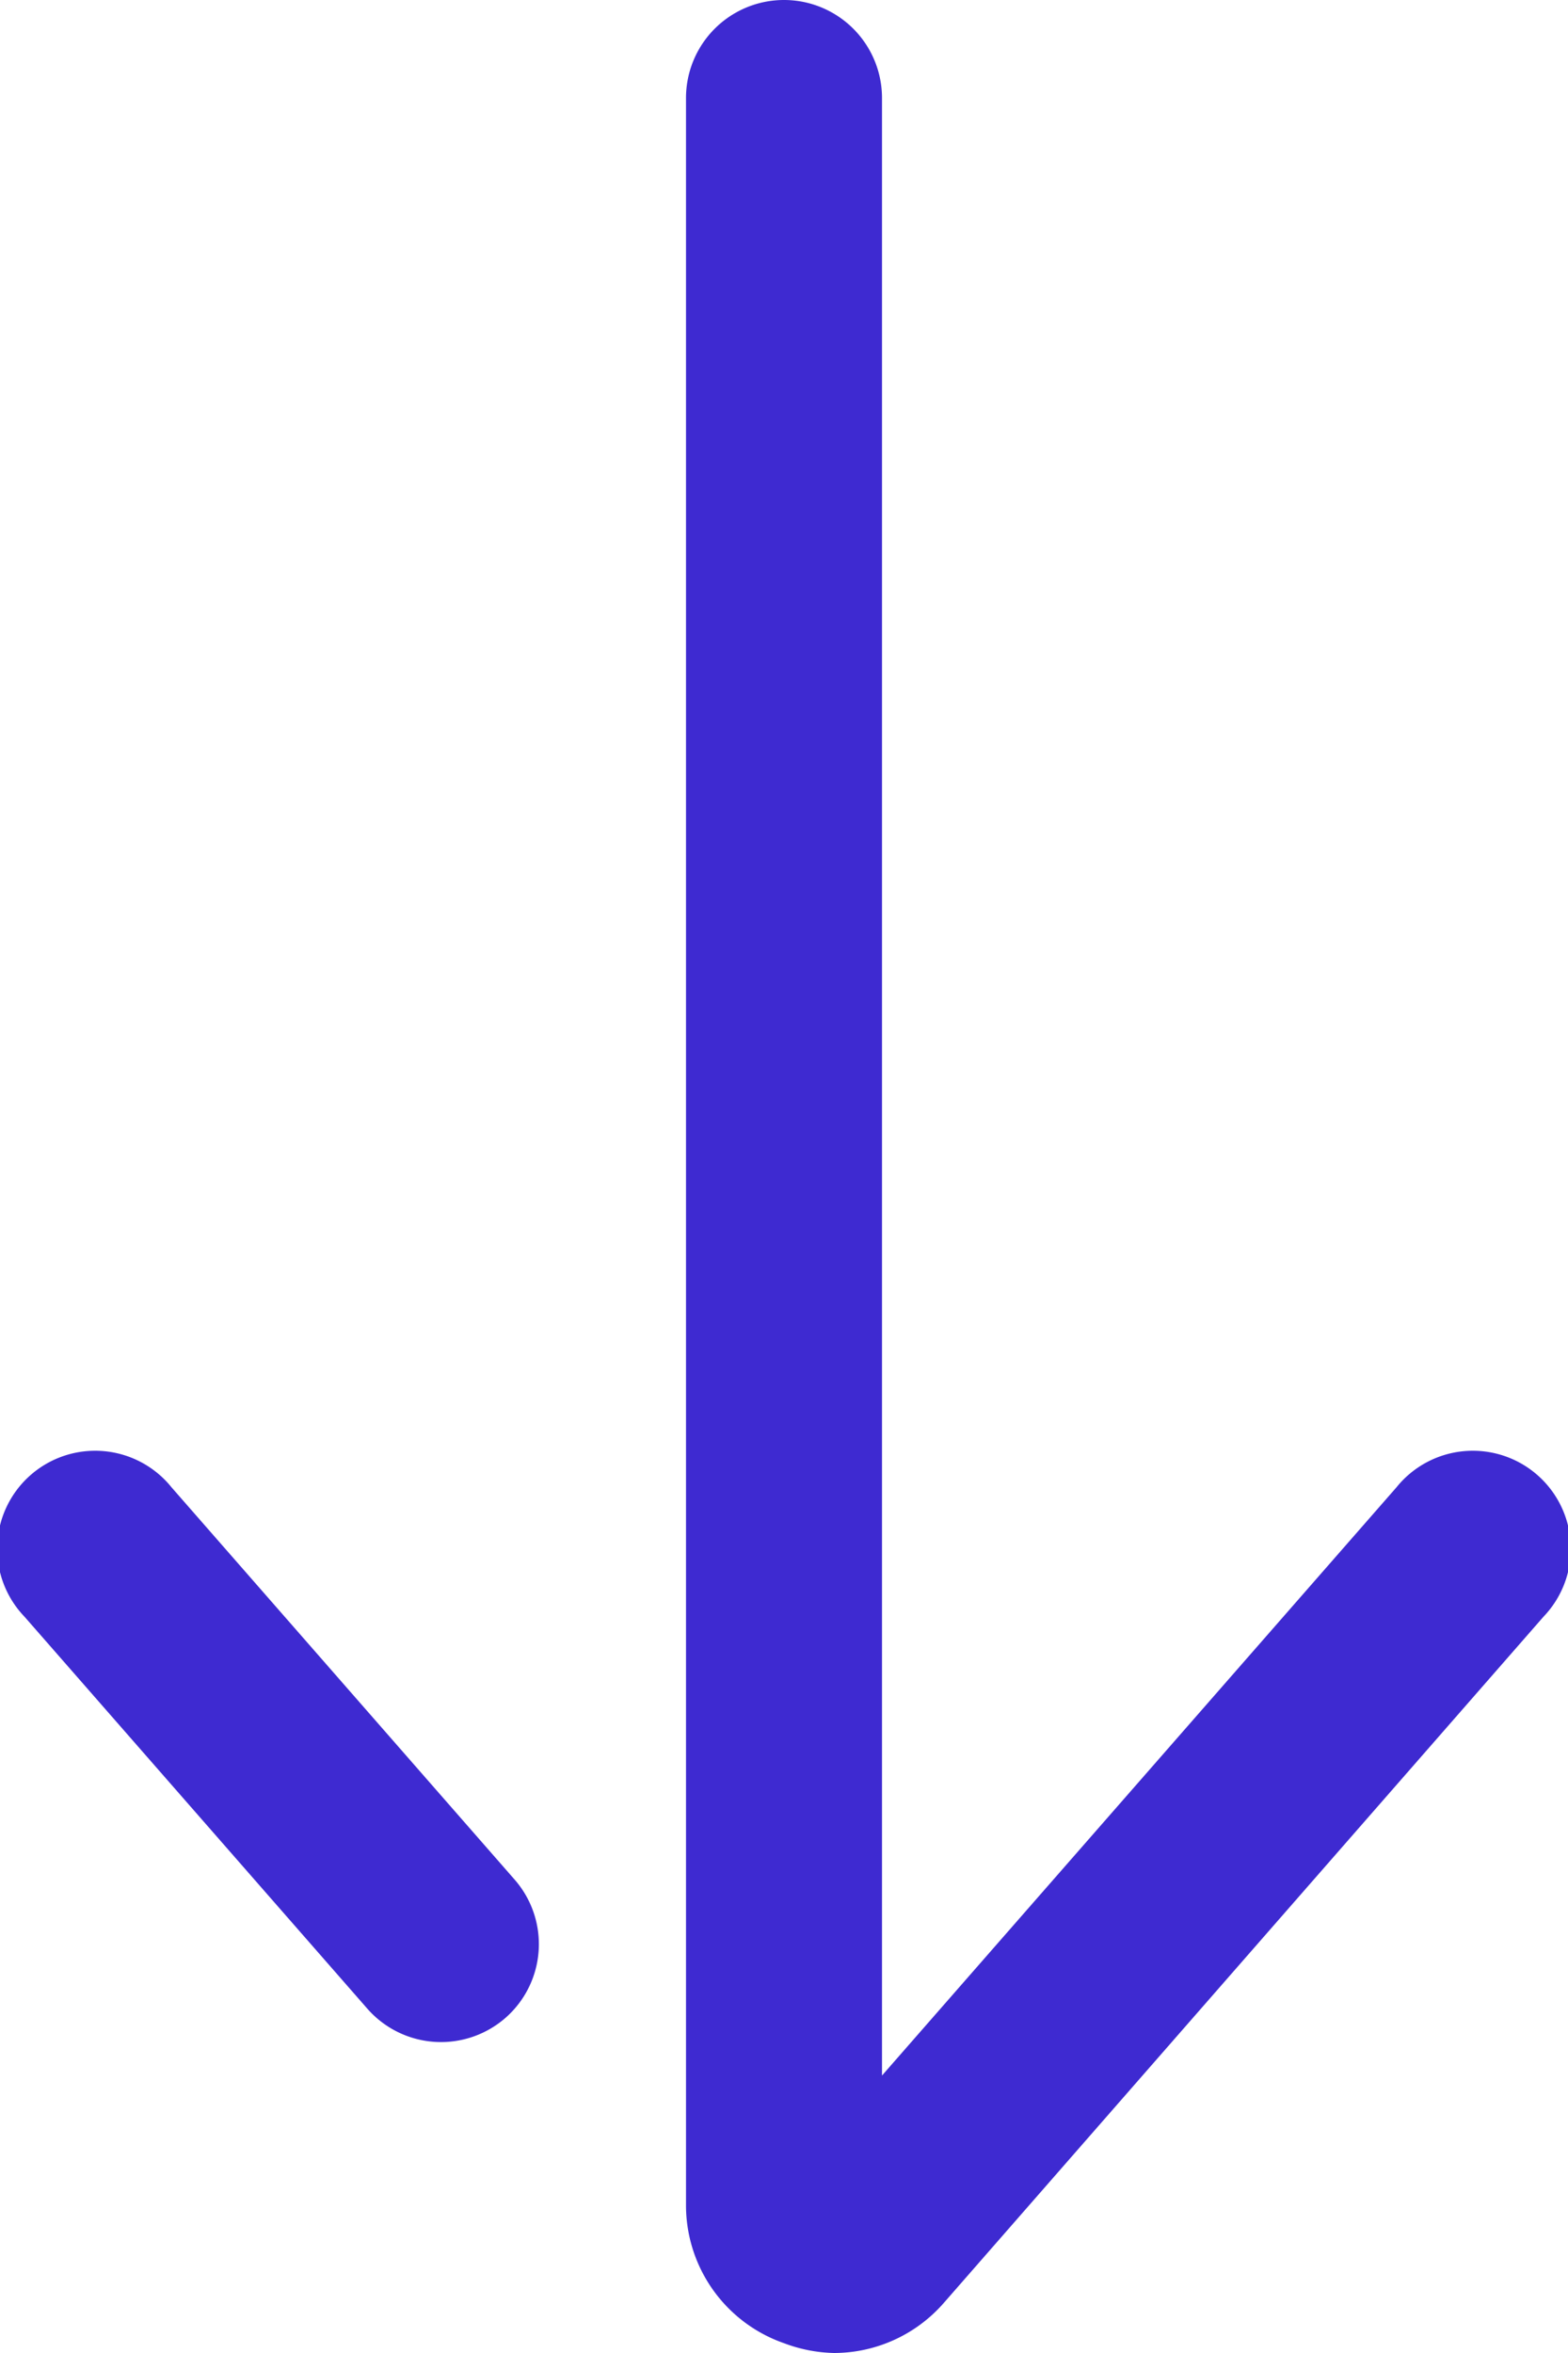 <svg xmlns="http://www.w3.org/2000/svg" viewBox="0 0 16 24"><defs><style>.cls-1{fill:#3e2ad1;}</style></defs><title>down</title><g id="Слой_2" data-name="Слой 2"><g id="Icons"><path id="Down" class="cls-1" d="M8.51,24A1.53,1.53,0,0,1,8,23.9a1.49,1.49,0,0,1-1-1.4V1A1,1,0,0,1,9,1V21.17l5.25-6a1,1,0,1,1,1.5,1.32l-6.12,7A1.49,1.49,0,0,1,8.51,24ZM5.16,20.58a1,1,0,0,0,.09-1.41l-3.5-4a1,1,0,1,0-1.5,1.32l3.5,4a1,1,0,0,0,1.41.09Z"/></g></g></svg>